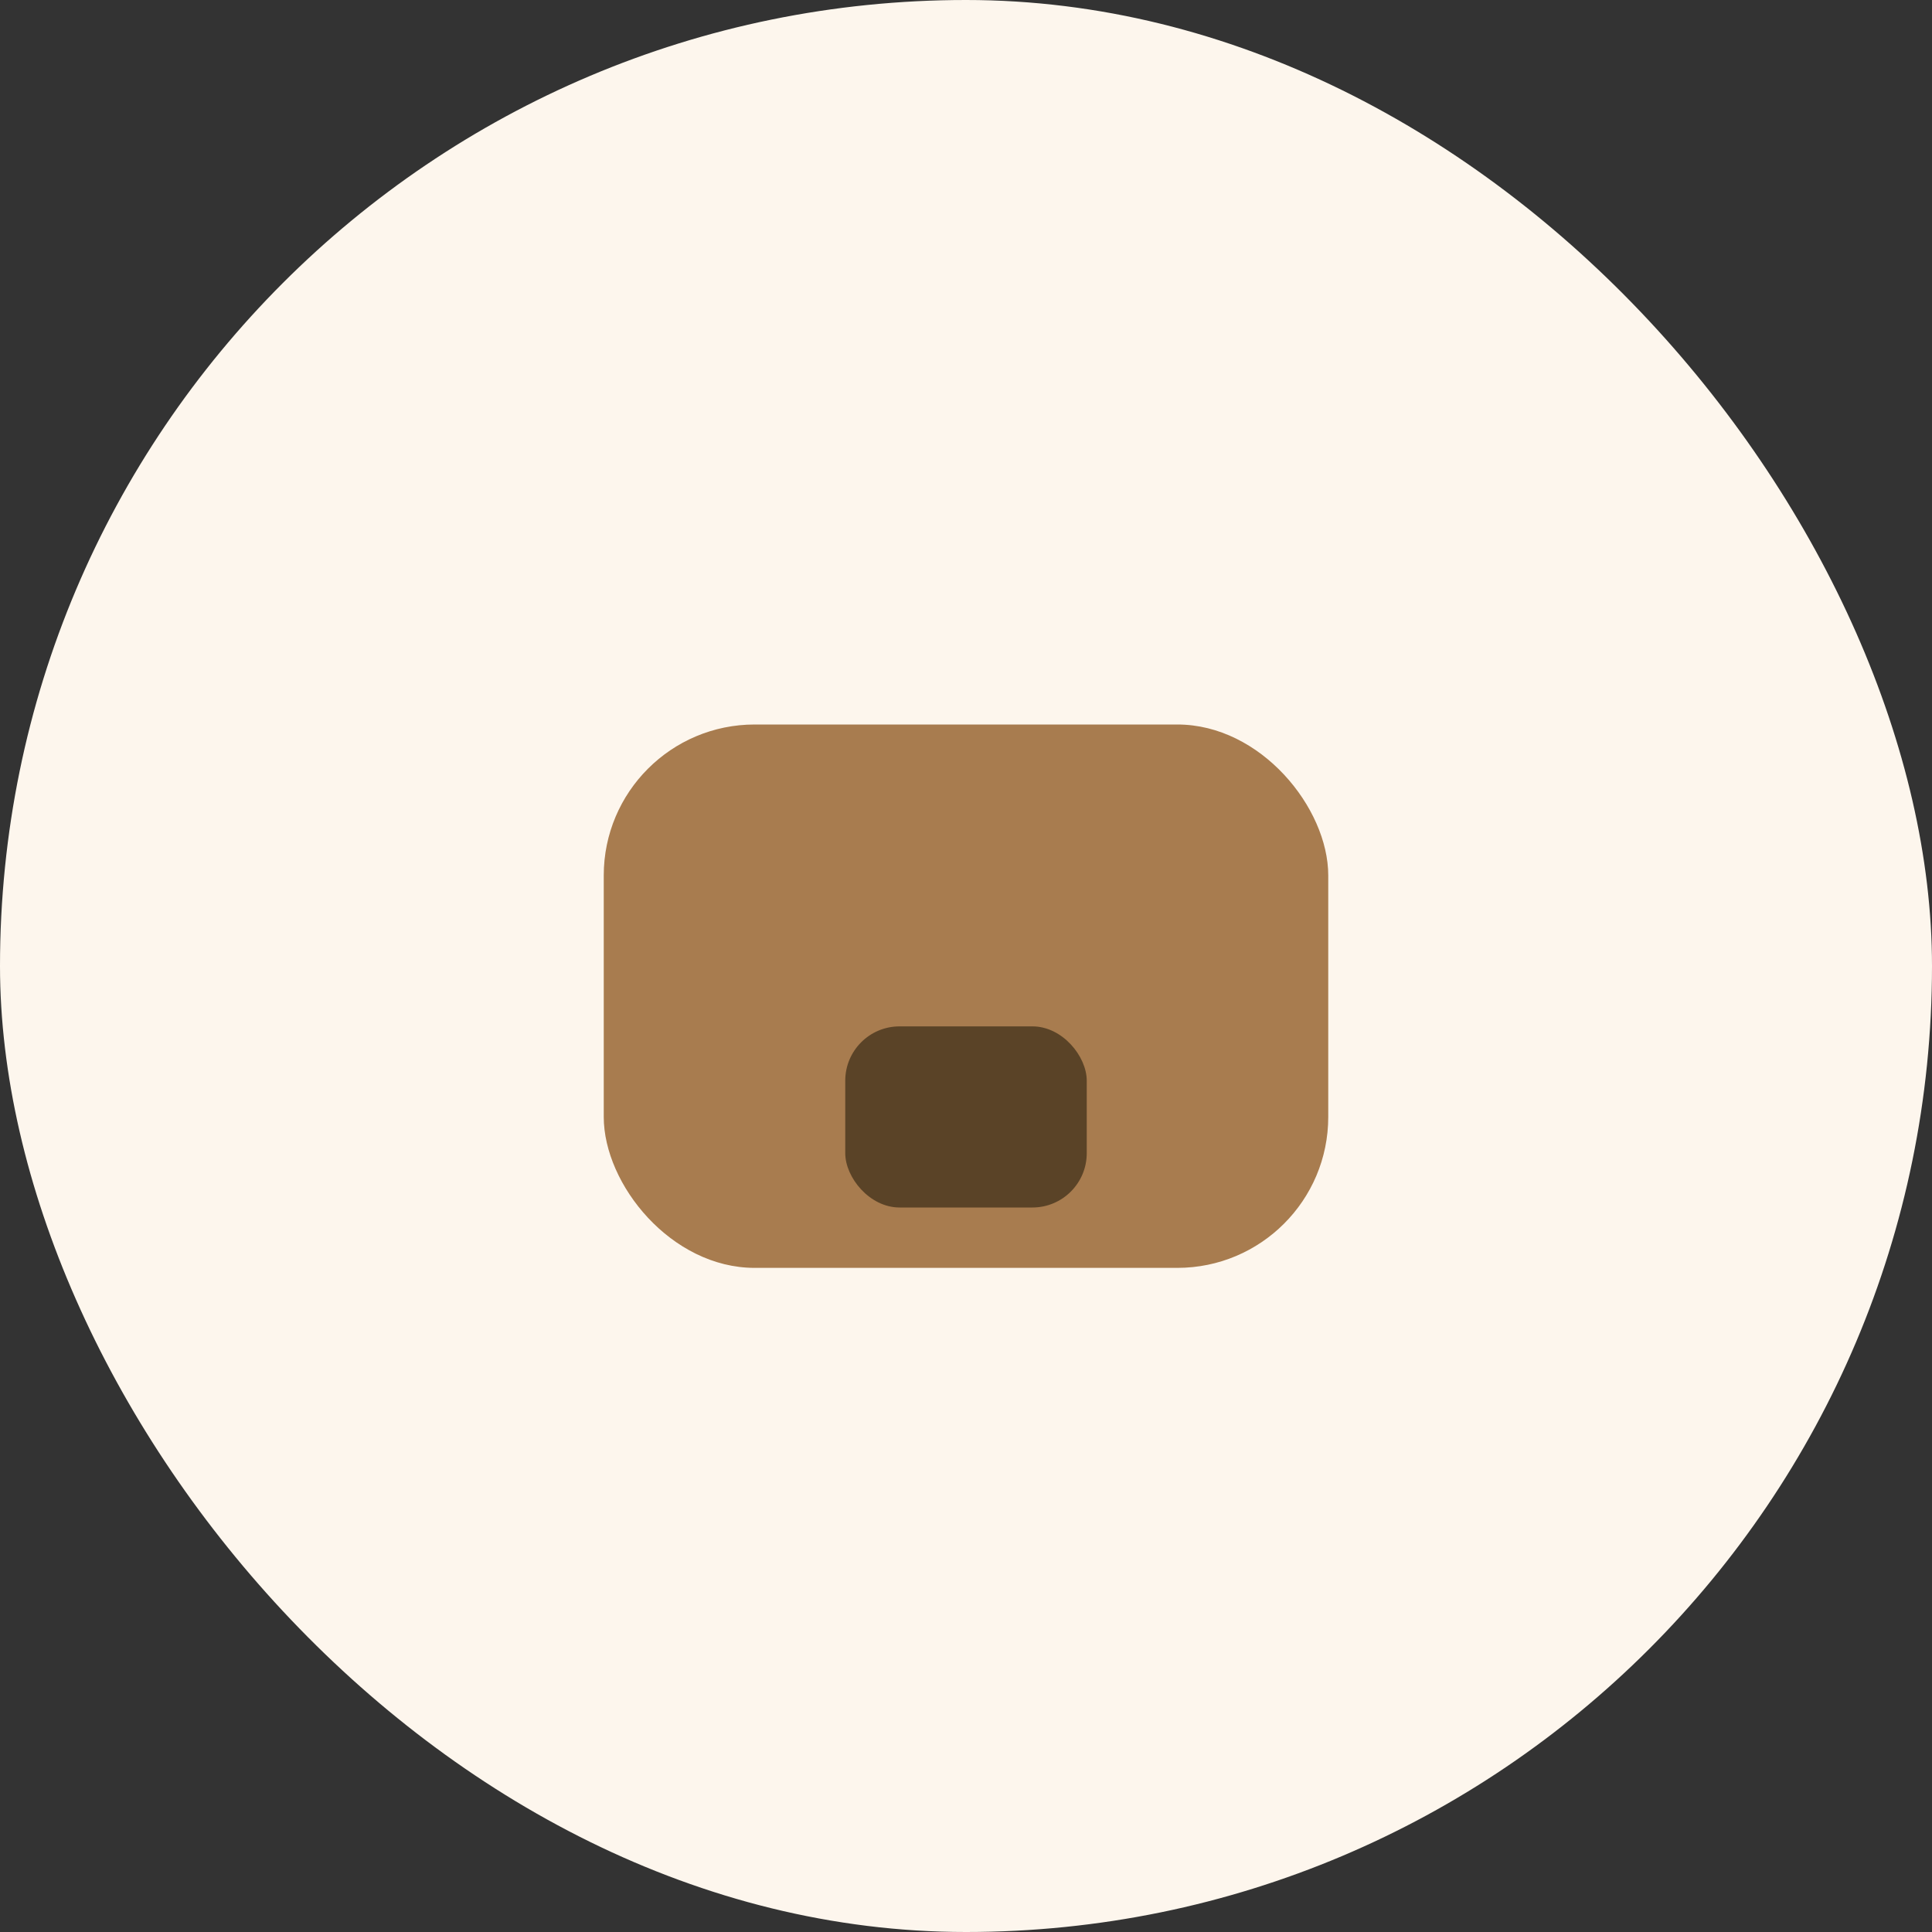 <?xml version="1.0" encoding="UTF-8"?>
<svg xmlns="http://www.w3.org/2000/svg" width="32" height="32" viewBox="0 0 32 32"><rect x="0" y="0" width="32" height="32" fill="#333333" stroke="none"/><rect width="32" height="32" rx="16" fill="#FDF6ED"/><rect x="10" y="12" width="12" height="9" rx="2.5" fill="#A87C4F"/><rect x="14" y="17" width="4" height="3" rx="0.9" fill="#5A4327"/></svg>